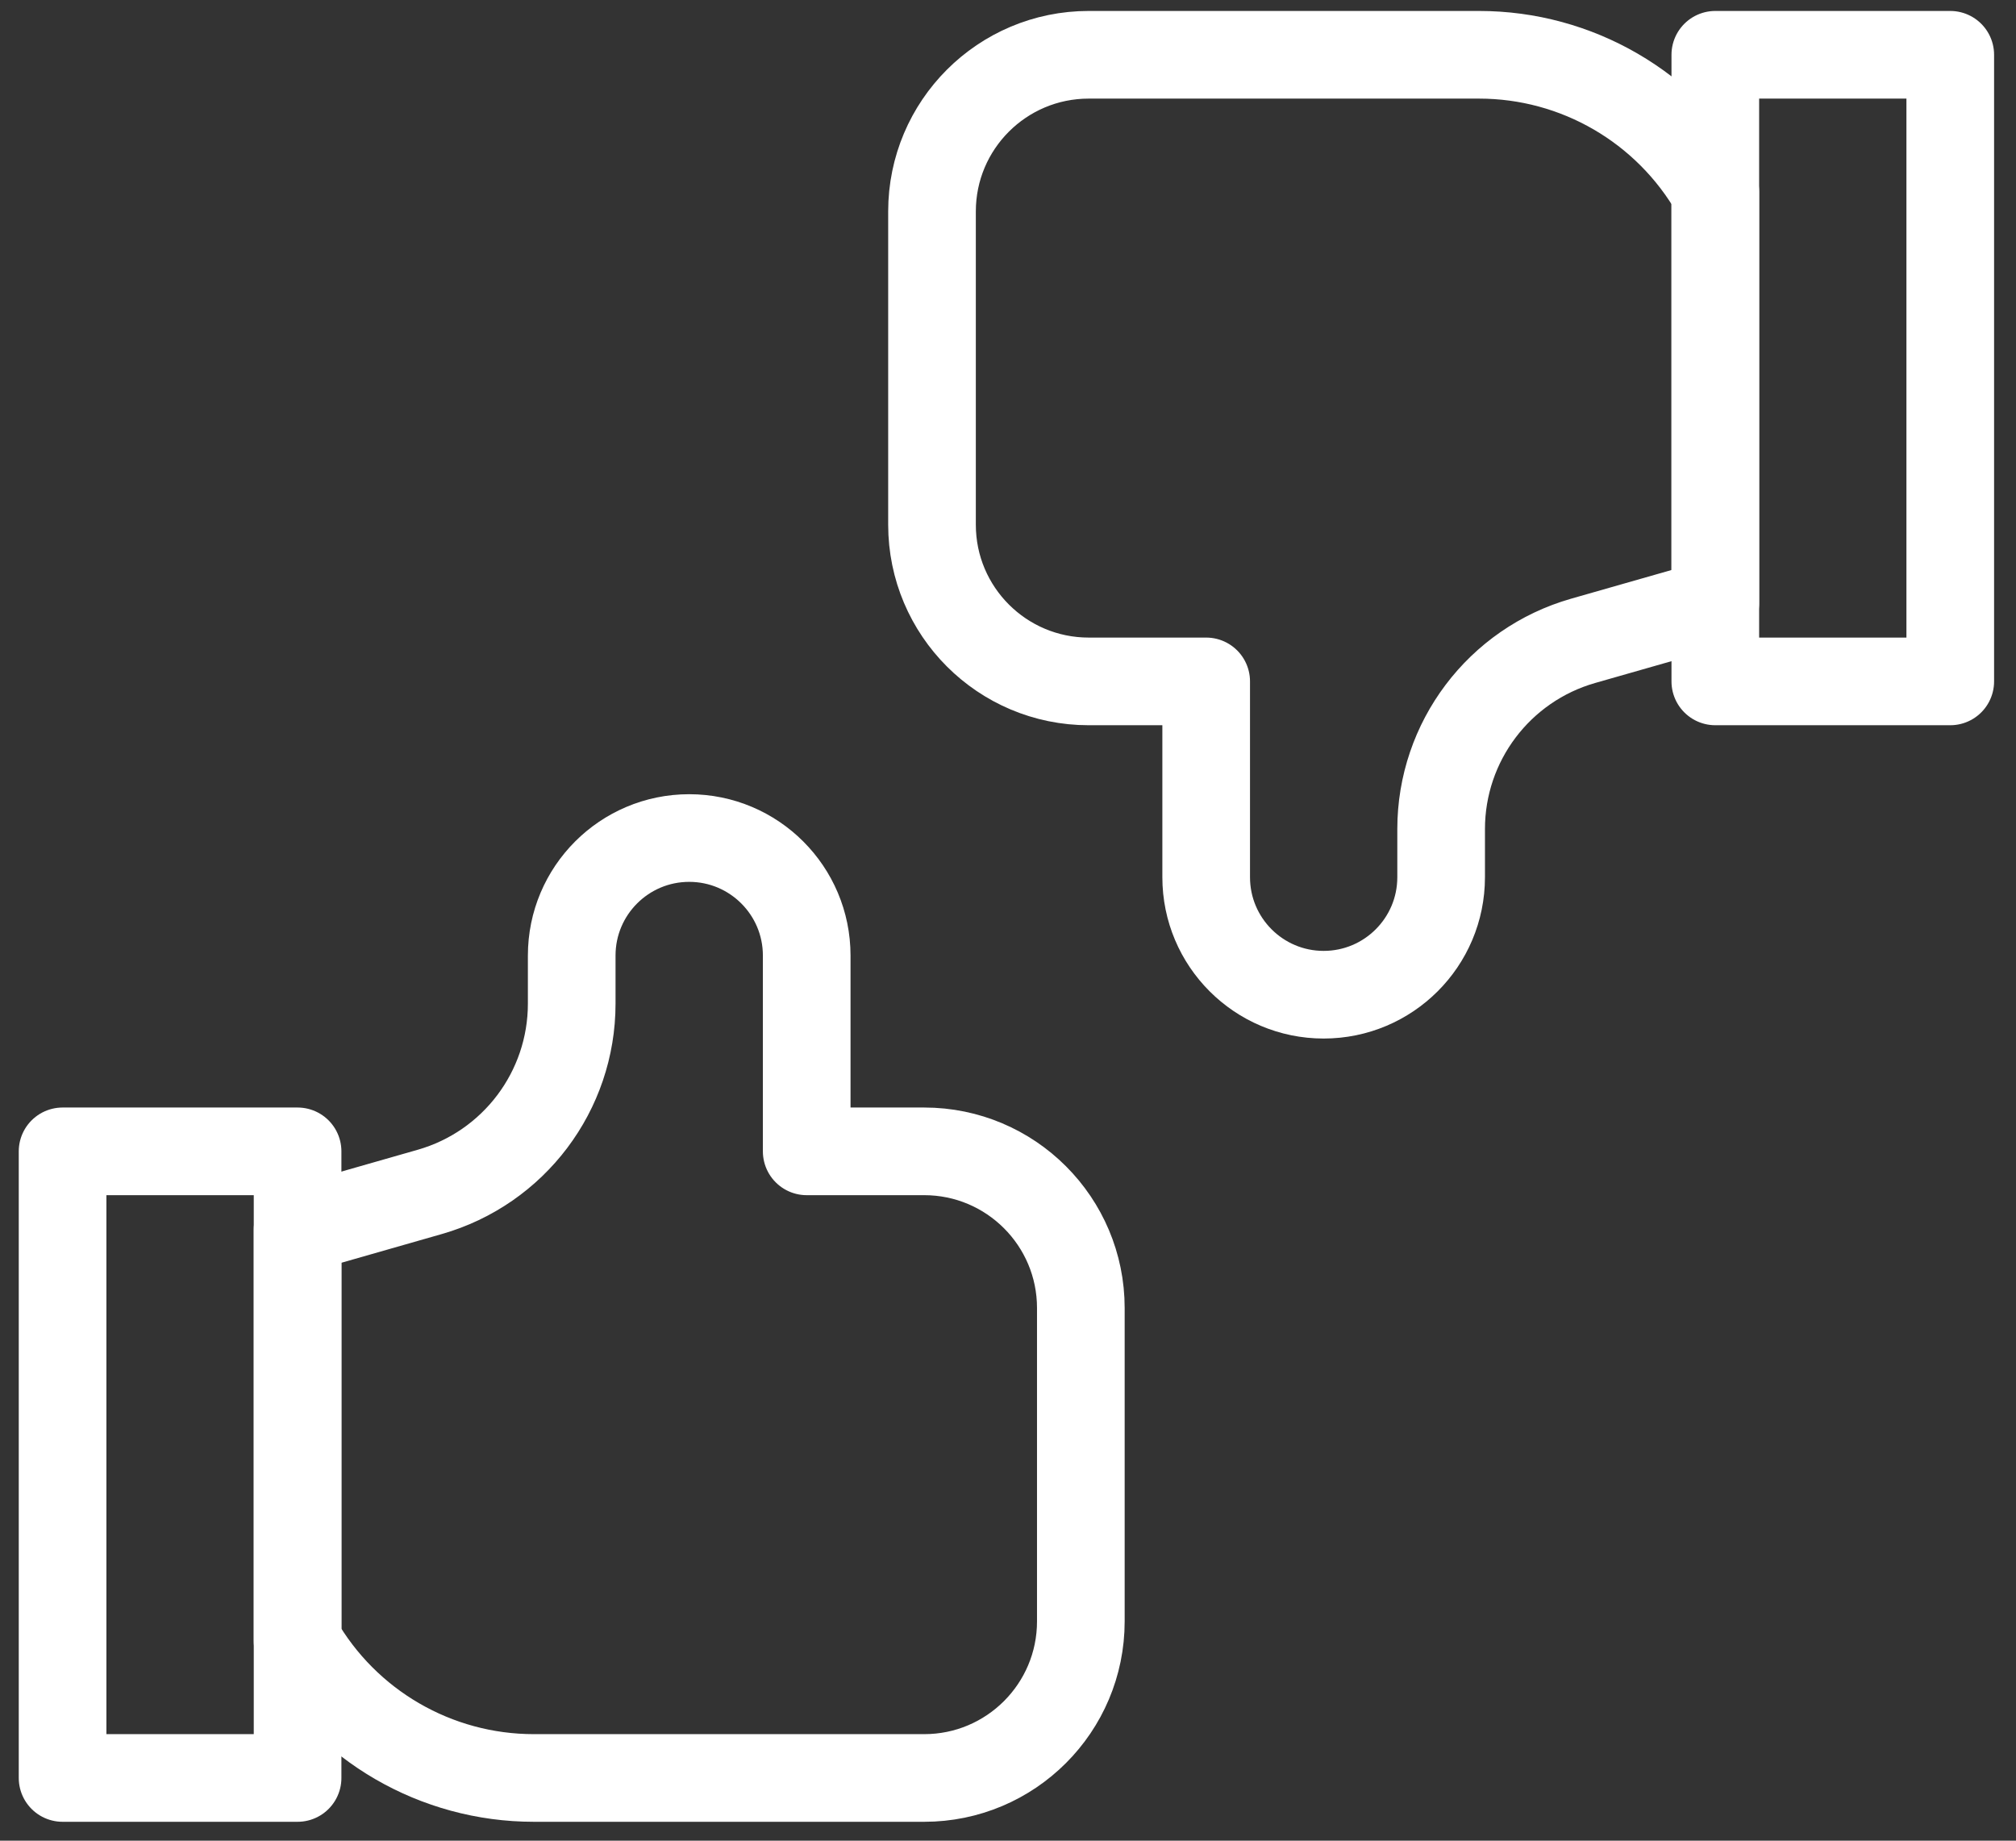 <?xml version="1.0" encoding="UTF-8"?>
<svg xmlns="http://www.w3.org/2000/svg" xmlns:xlink="http://www.w3.org/1999/xlink" width="46px" height="42px" viewBox="0 0 46 42" version="1.1">
  <rect x="0" y="0" width="46" height="42" fill="#333333" stroke="none"/>
  <title>Group 7</title>
  <g id="Approved" stroke="none" stroke-width="1" fill="none" fill-rule="evenodd" stroke-linecap="round" stroke-linejoin="round">
    <g id="Hashgraph---HashioDAO---Desktop" transform="translate(-1144, -3524)" stroke="#FFFFFF" stroke-width="2">
      <g id="Group-7" transform="translate(1145.428, 3525.25)">
        <path d="M26.094,14.298 L26.094,18.766 C26.094,20.246 27.294,21.447 28.774,21.447 C30.255,21.447 31.455,20.246 31.455,18.766 L31.455,17.668 C31.455,15.673 32.778,13.92 34.696,13.372 L37.711,12.511 L37.711,3.128 C36.605,1.194 34.549,4.69148686e-05 32.321,4.69148686e-05 L23.413,4.69148686e-05 C21.439,4.69148686e-05 19.838,1.6 19.838,3.574 L19.838,10.723 C19.838,12.698 21.439,14.298 23.413,14.298 L26.094,14.298 Z" id="Stroke-1"></path>
        <polygon id="Stroke-3" points="37.711 14.298 43.072 14.298 43.072 0 37.711 0"></polygon>
        <path d="M16.979,25.021 L16.979,20.553 C16.979,19.073 15.778,17.872 14.298,17.872 C12.817,17.872 11.617,19.073 11.617,20.553 L11.617,21.651 C11.617,23.646 10.295,25.399 8.376,25.947 L5.362,26.809 L5.362,36.192 C6.467,38.126 8.524,39.319 10.751,39.319 L19.66,39.319 C21.634,39.319 23.234,37.719 23.234,35.745 L23.234,28.596 C23.234,26.622 21.634,25.021 19.66,25.021 L16.979,25.021 Z" id="Stroke-5"></path>
        <polygon id="Stroke-6" points="0 39.319 5.362 39.319 5.362 25.021 0 25.021"></polygon>
      </g>
    </g>
  </g>
</svg>
